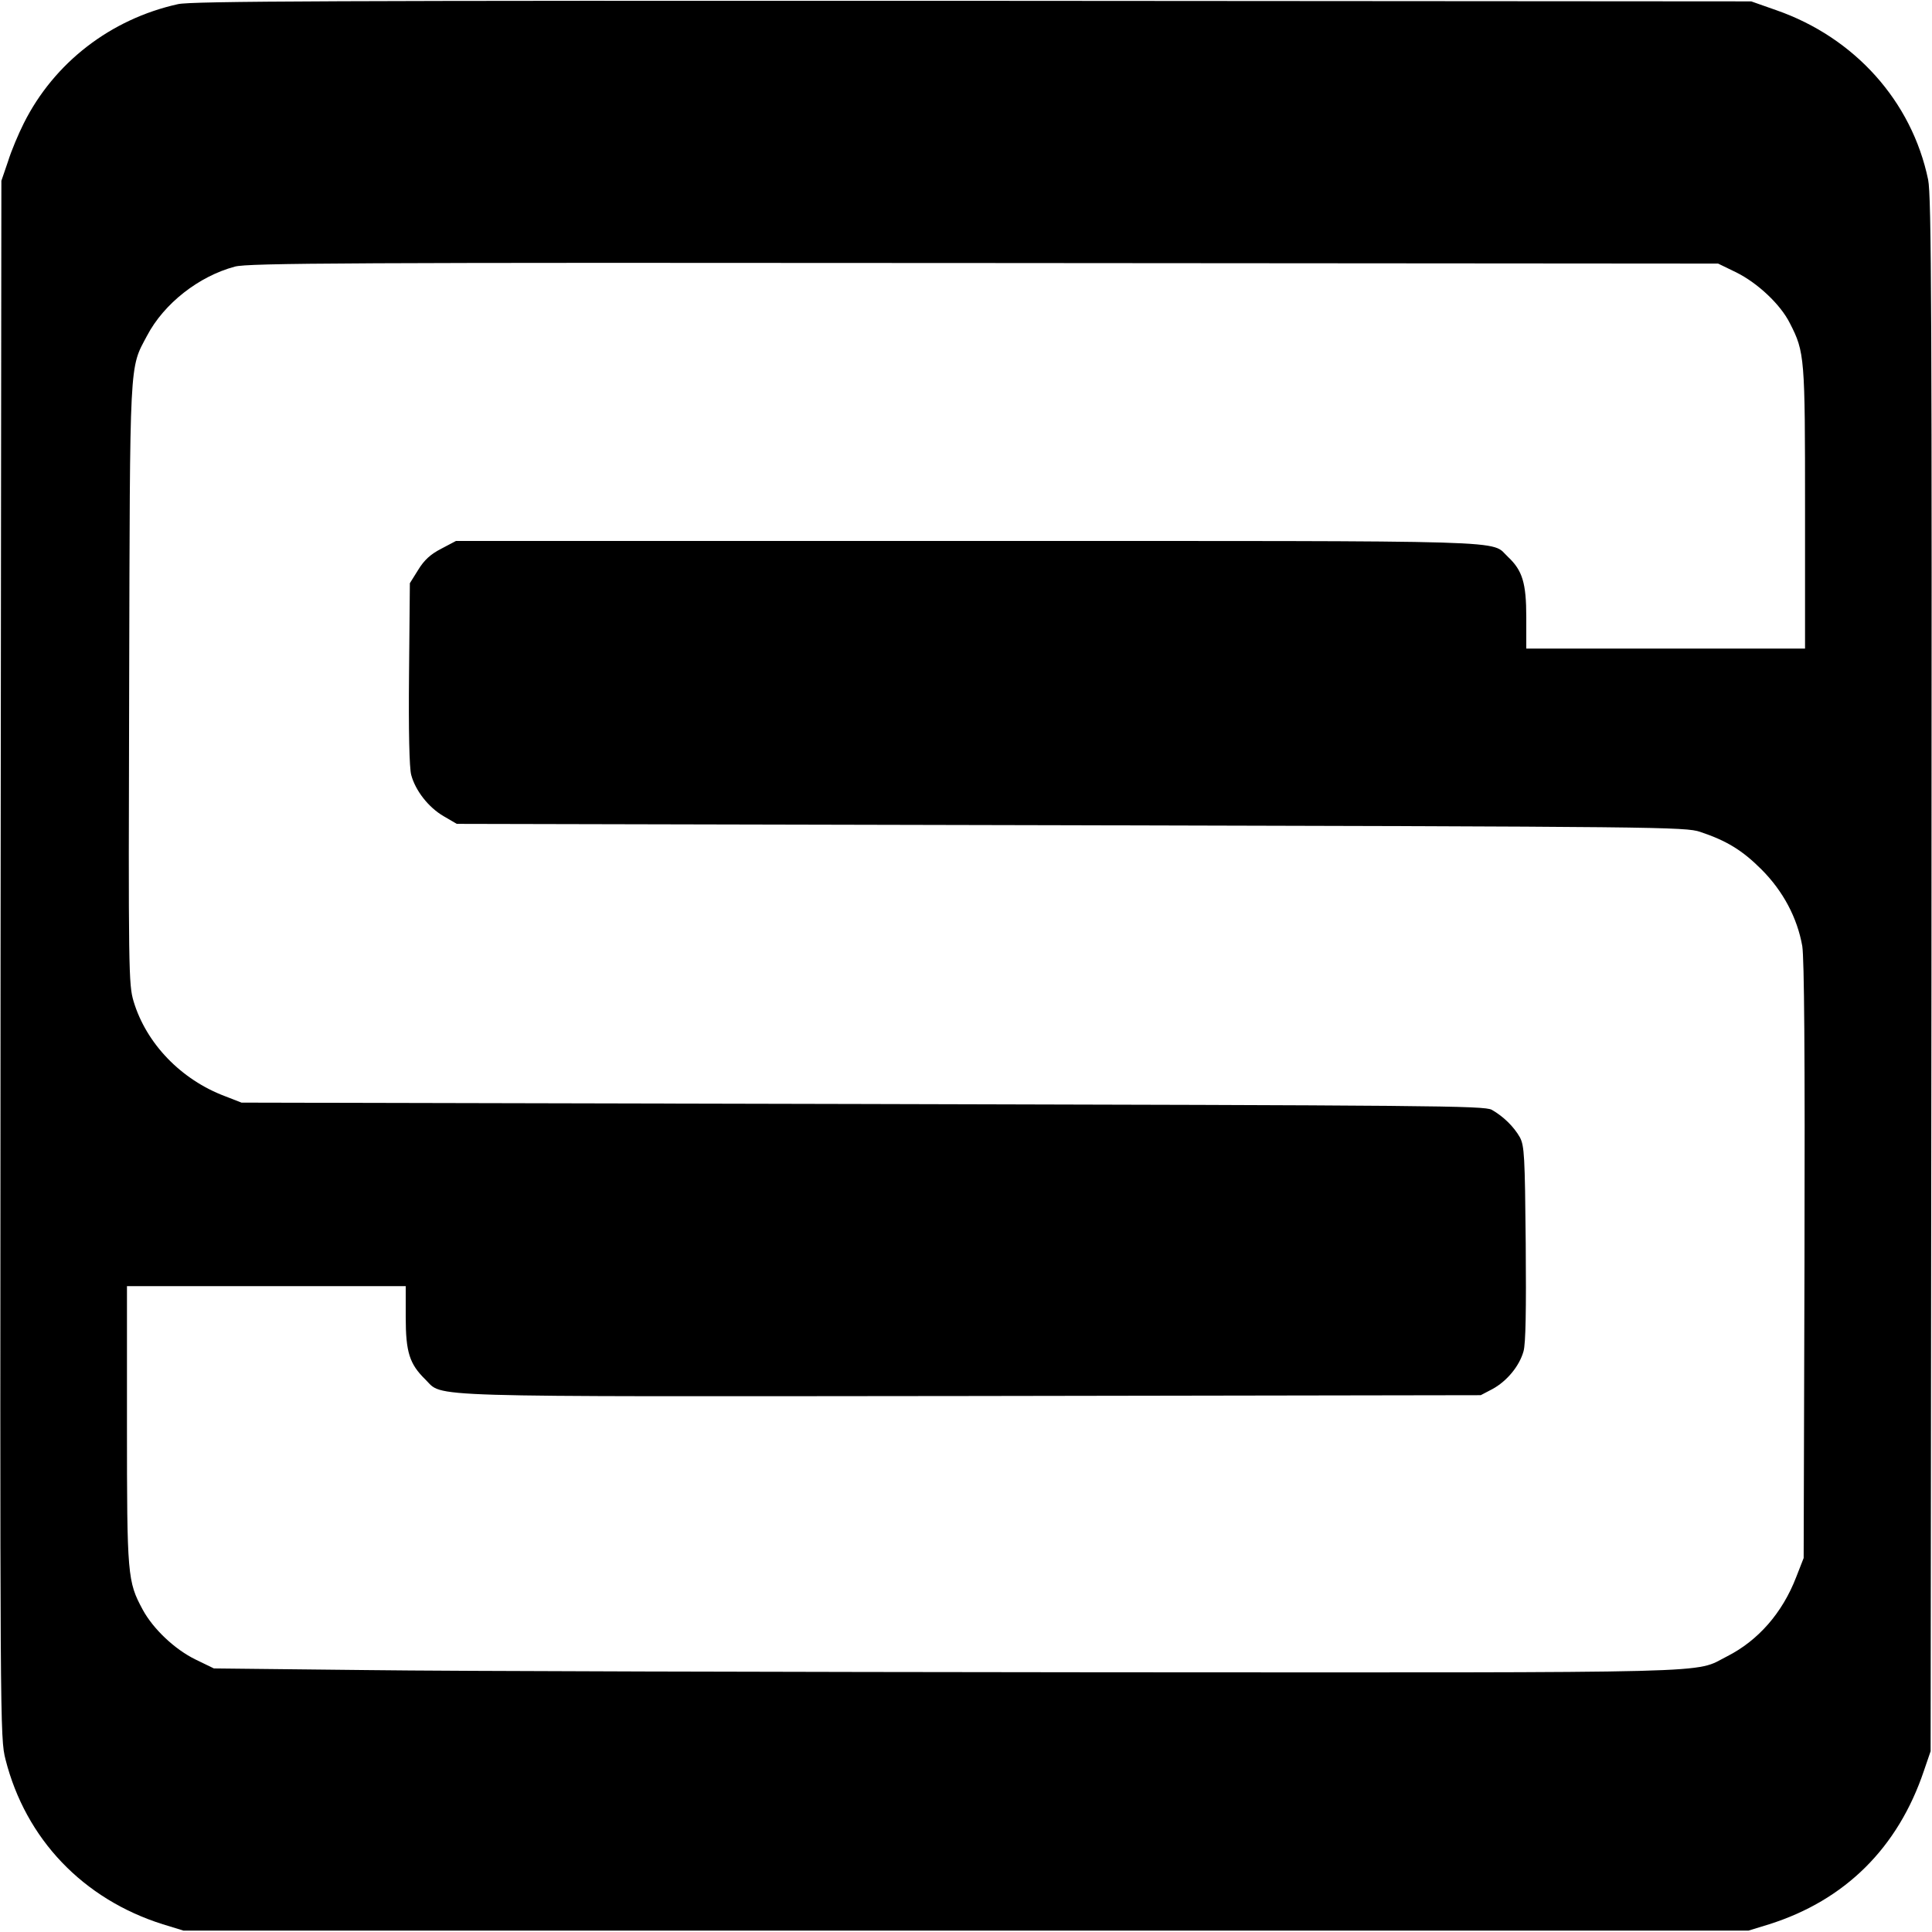 <?xml version="1.0" standalone="no"?>
<!DOCTYPE svg PUBLIC "-//W3C//DTD SVG 20010904//EN"
 "http://www.w3.org/TR/2001/REC-SVG-20010904/DTD/svg10.dtd">
<svg version="1.0" xmlns="http://www.w3.org/2000/svg"
 width="700pt" height="700pt" viewBox="0 0 700 700"
 preserveAspectRatio="xMidYMid meet">
<g transform="translate(0,700) scale(0.1,-0.1)"
fill="#000000" stroke="none">
<path d="M645 6985 c-244 -54 -449 -212 -559 -432 -19 -38 -45 -99 -57 -138
l-24 -70 -3 -2820 c-2 -2801 -2 -2820 18 -2900 73 -288 281 -506 570 -597 l75
-23 2835 0 2835 0 75 23 c275 87 467 277 561 557 l24 70 3 2813 c2 2409 0
2822 -12 2881 -59 284 -266 515 -550 614 l-91 32 -2820 2 c-2313 1 -2831 -1
-2880 -12z m5646 -972 c78 -39 160 -116 194 -184 54 -105 55 -123 55 -671 l0
-508 -505 0 -505 0 0 113 c0 125 -14 170 -66 219 -67 62 76 58 -1958 58
l-1854 0 -53 -28 c-39 -20 -62 -41 -84 -77 l-30 -48 -3 -329 c-2 -204 1 -342
8 -366 15 -56 62 -117 117 -149 l48 -28 2225 -5 c2133 -5 2227 -6 2280 -24 96
-32 153 -67 222 -136 79 -79 130 -176 148 -278 7 -47 10 -383 8 -1142 l-3
-1075 -27 -69 c-50 -130 -138 -230 -250 -287 -125 -63 30 -59 -2273 -58 -1155
1 -2350 4 -2655 8 l-555 6 -66 32 c-76 37 -154 111 -192 181 -55 102 -57 122
-57 669 l0 503 505 0 505 0 0 -112 c0 -128 14 -170 71 -226 68 -66 -56 -62
1979 -60 l1845 3 42 22 c52 28 98 83 113 137 8 28 10 148 8 391 -3 318 -5 353
-21 384 -22 39 -60 76 -102 100 -28 15 -214 16 -2280 21 l-2250 5 -59 23
c-160 60 -286 191 -332 344 -18 61 -19 105 -16 1148 3 1193 0 1142 65 1264 61
116 187 215 318 250 47 13 415 15 2714 13 l2660 -2 66 -32z"/>
</g>
</svg>
